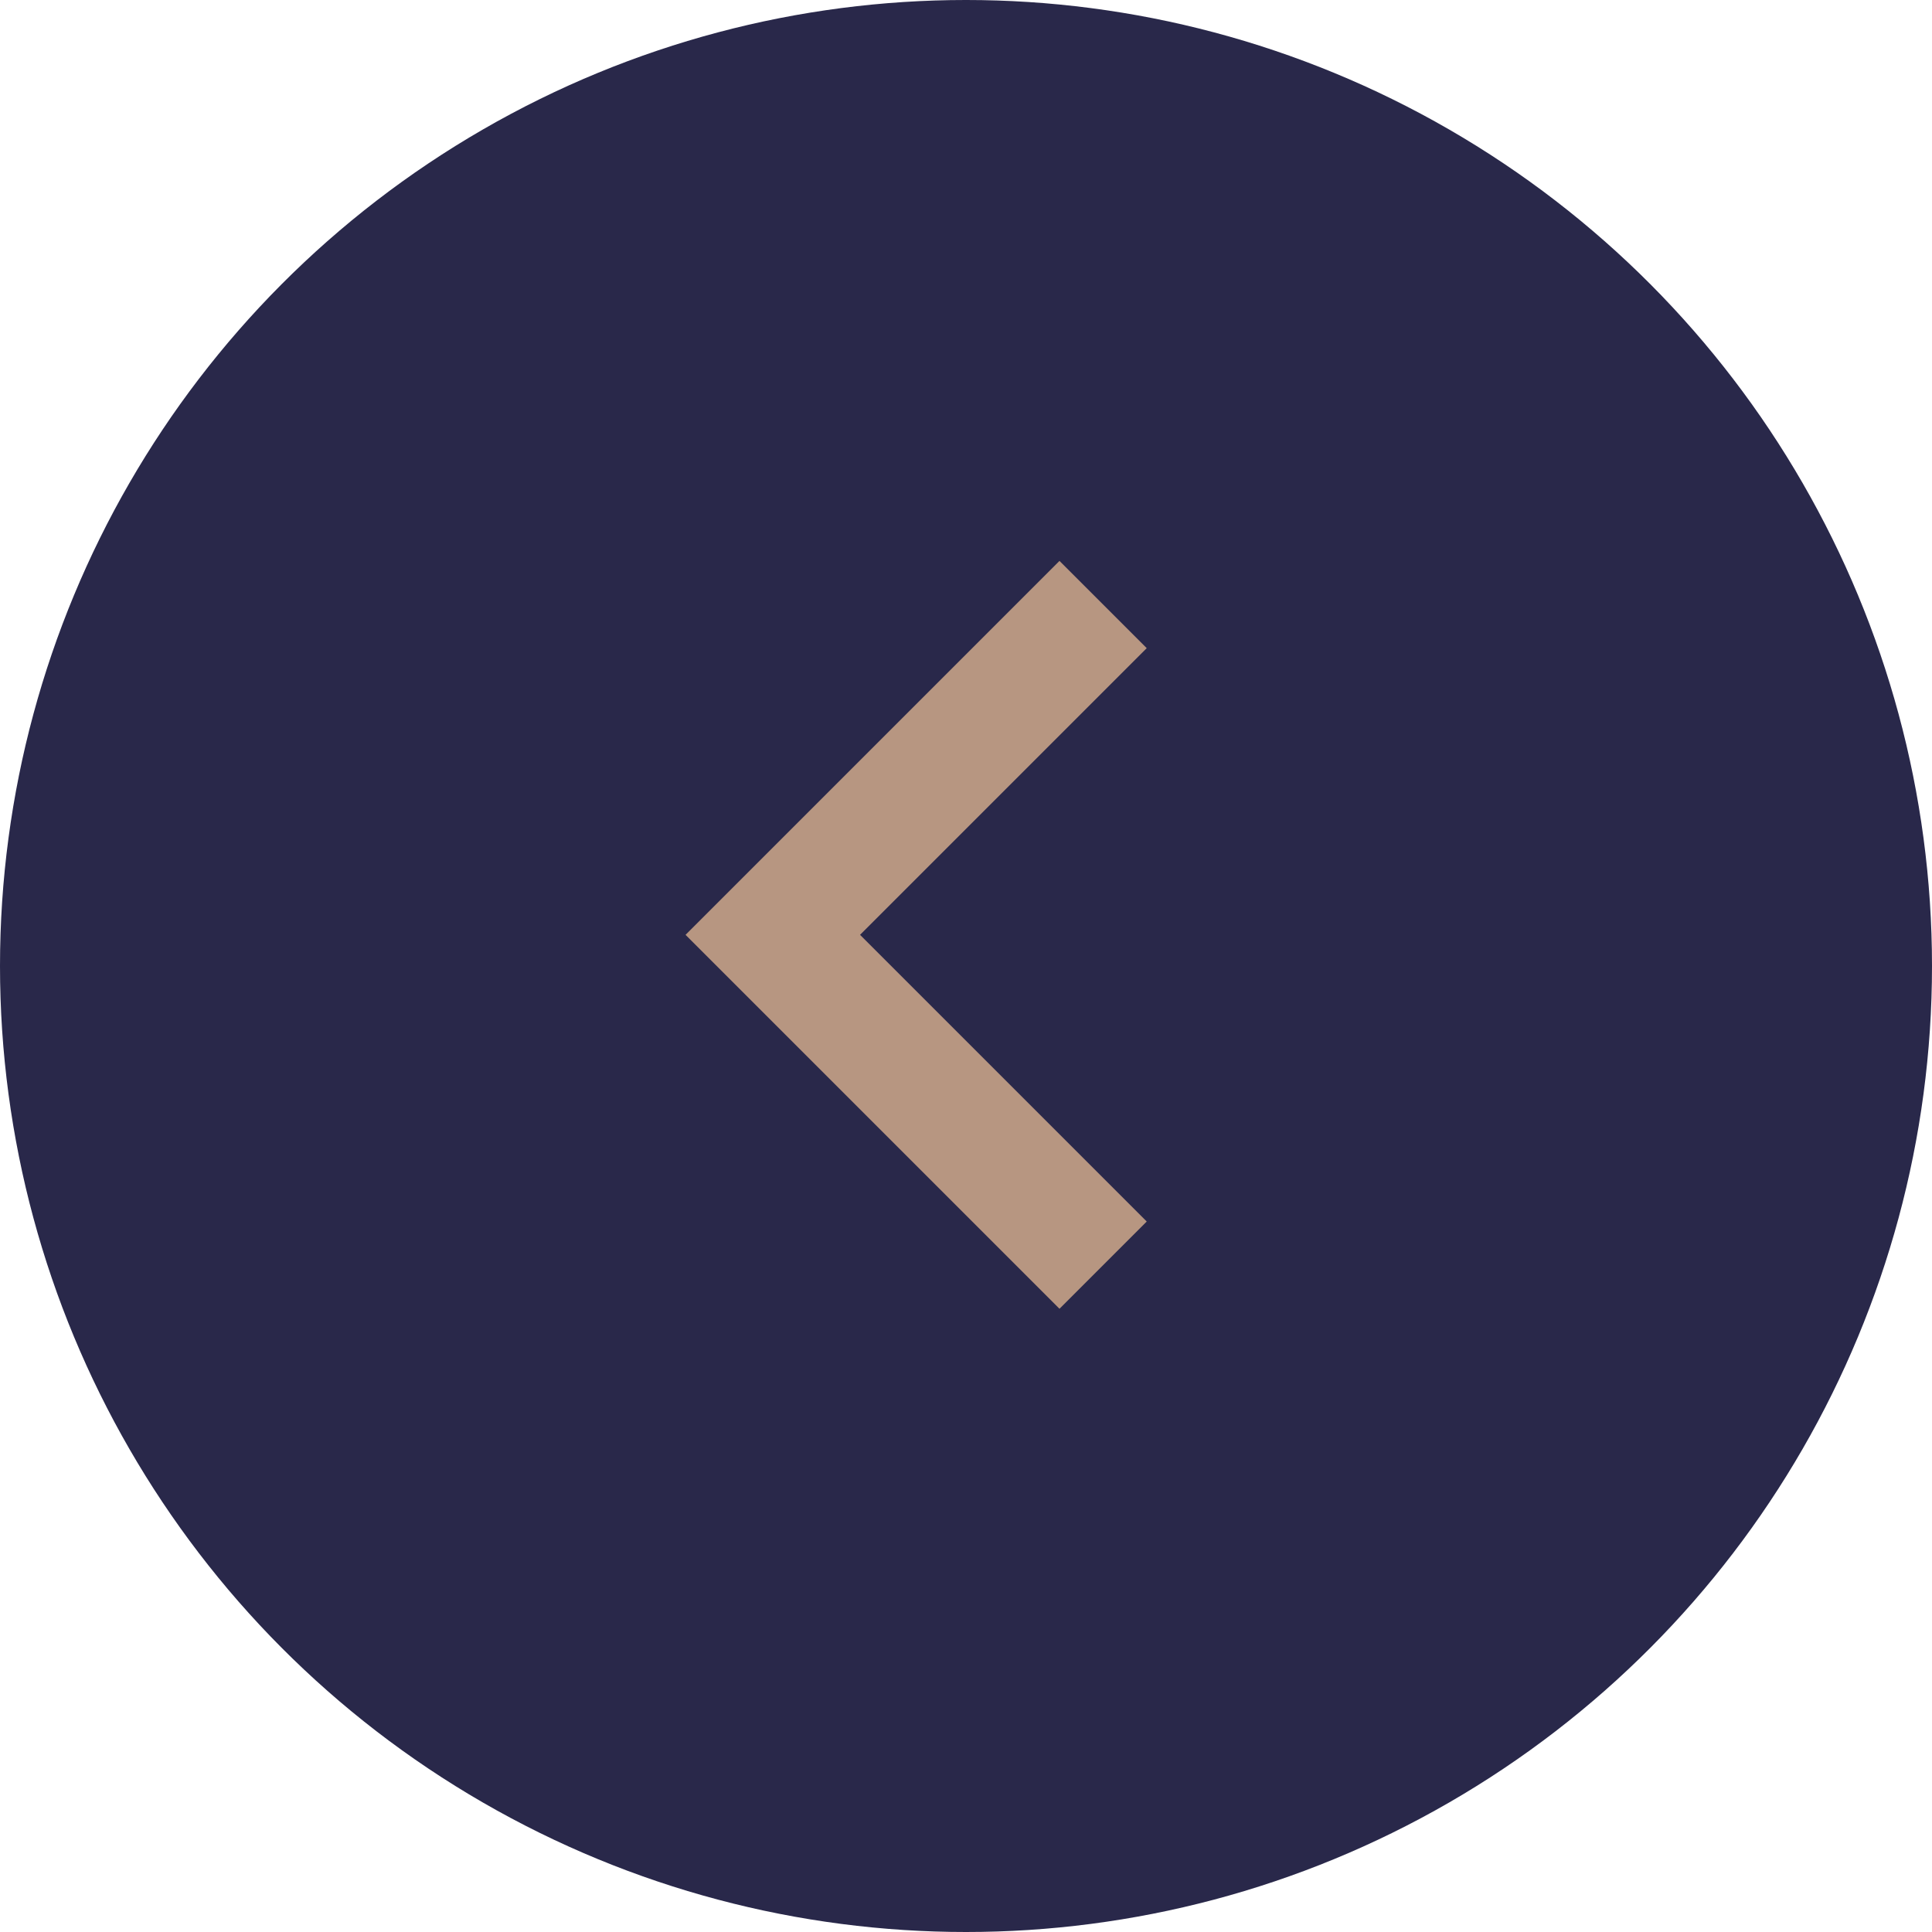 <?xml version="1.0" encoding="UTF-8"?>
<svg id="Layer_1" xmlns="http://www.w3.org/2000/svg" version="1.1" xmlns:xlink="http://www.w3.org/1999/xlink" viewBox="0 0 31 31">
  <!-- Generator: Adobe Illustrator 29.0.1, SVG Export Plug-In . SVG Version: 2.1.0 Build 192)  -->
  <defs>
    <linearGradient id="linear-gradient" x1="15" y1="22.6" x2="15" y2="8.6" gradientTransform="translate(0 32.6) scale(1 -1)" gradientUnits="userSpaceOnUse">
      <stop offset="0" stop-color="#b26969"/>
      <stop offset="1" stop-color="#120d18"/>
    </linearGradient>
    <clipPath id="clippath">
      <rect x="3" y="3" width="24" height="24" style="fill: none;"/>
    </clipPath>
  </defs>
  <path d="M22,18h-6v6h-2v-6h-6v-2h6v-6h2v6h6v2Z" style="fill: url(#linear-gradient);"/>
  <circle cx="15.5" cy="15.5" r="15.5" style="fill: #29284a;"/>
  <g style="clip-path: url(#clippath);">
    <path d="M18.4,10.4l-1.4-1.4-6,6,6,6,1.4-1.4-4.6-4.6,4.6-4.6Z" style="fill: #b79681;"/>
  </g>
</svg>